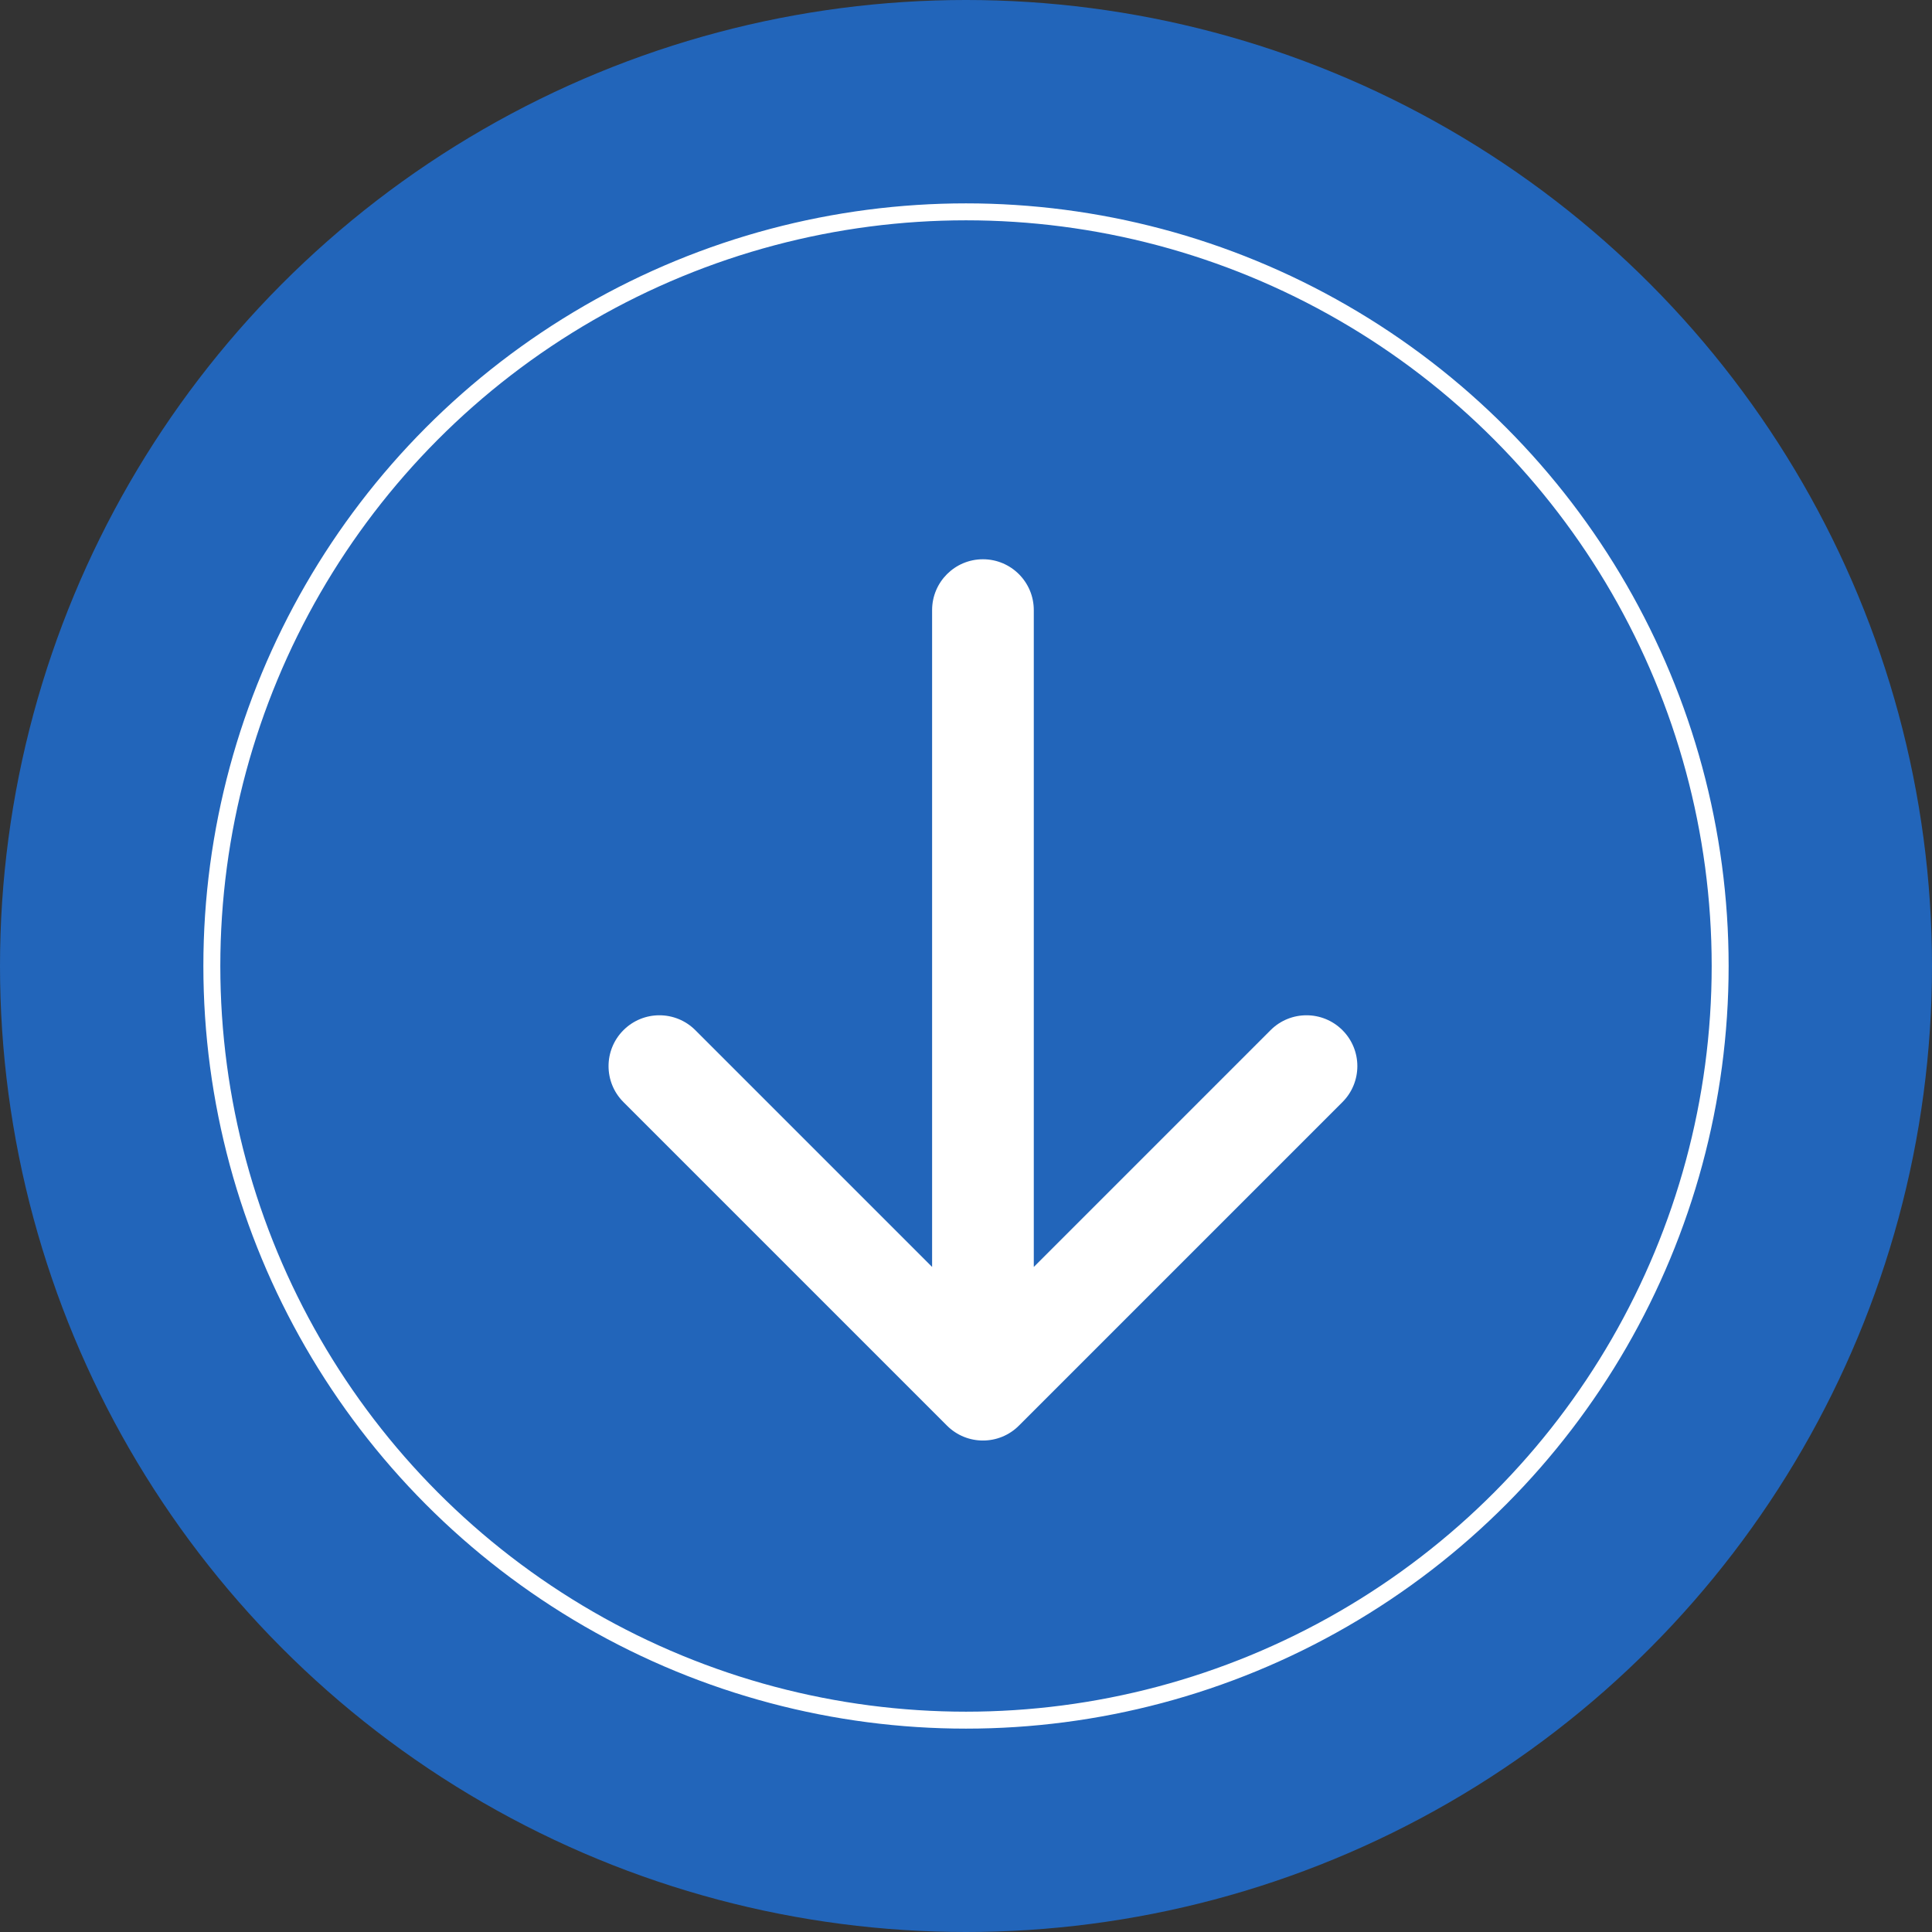<?xml version="1.0" encoding="UTF-8"?> <svg xmlns="http://www.w3.org/2000/svg" width="228" height="228" viewBox="0 0 228 228" fill="none"><rect x="0" y="0" width="228" height="228" fill="#333333" stroke="none"/> <circle cx="114" cy="114" r="114" fill="#2265BA"></circle> <circle cx="114" cy="114" r="89" fill="#2265BA" stroke="white" stroke-width="2"></circle> <path d="M122 72C122 68.686 119.314 66 116 66C112.686 66 110 68.686 110 72H122ZM111.757 168.243C114.101 170.586 117.899 170.586 120.243 168.243L158.426 130.059C160.77 127.716 160.77 123.917 158.426 121.574C156.083 119.23 152.284 119.23 149.941 121.574L116 155.515L82.059 121.574C79.716 119.23 75.917 119.23 73.574 121.574C71.23 123.917 71.23 127.716 73.574 130.059L111.757 168.243ZM110 72V164H122V72H110Z" fill="white"></path> </svg> 